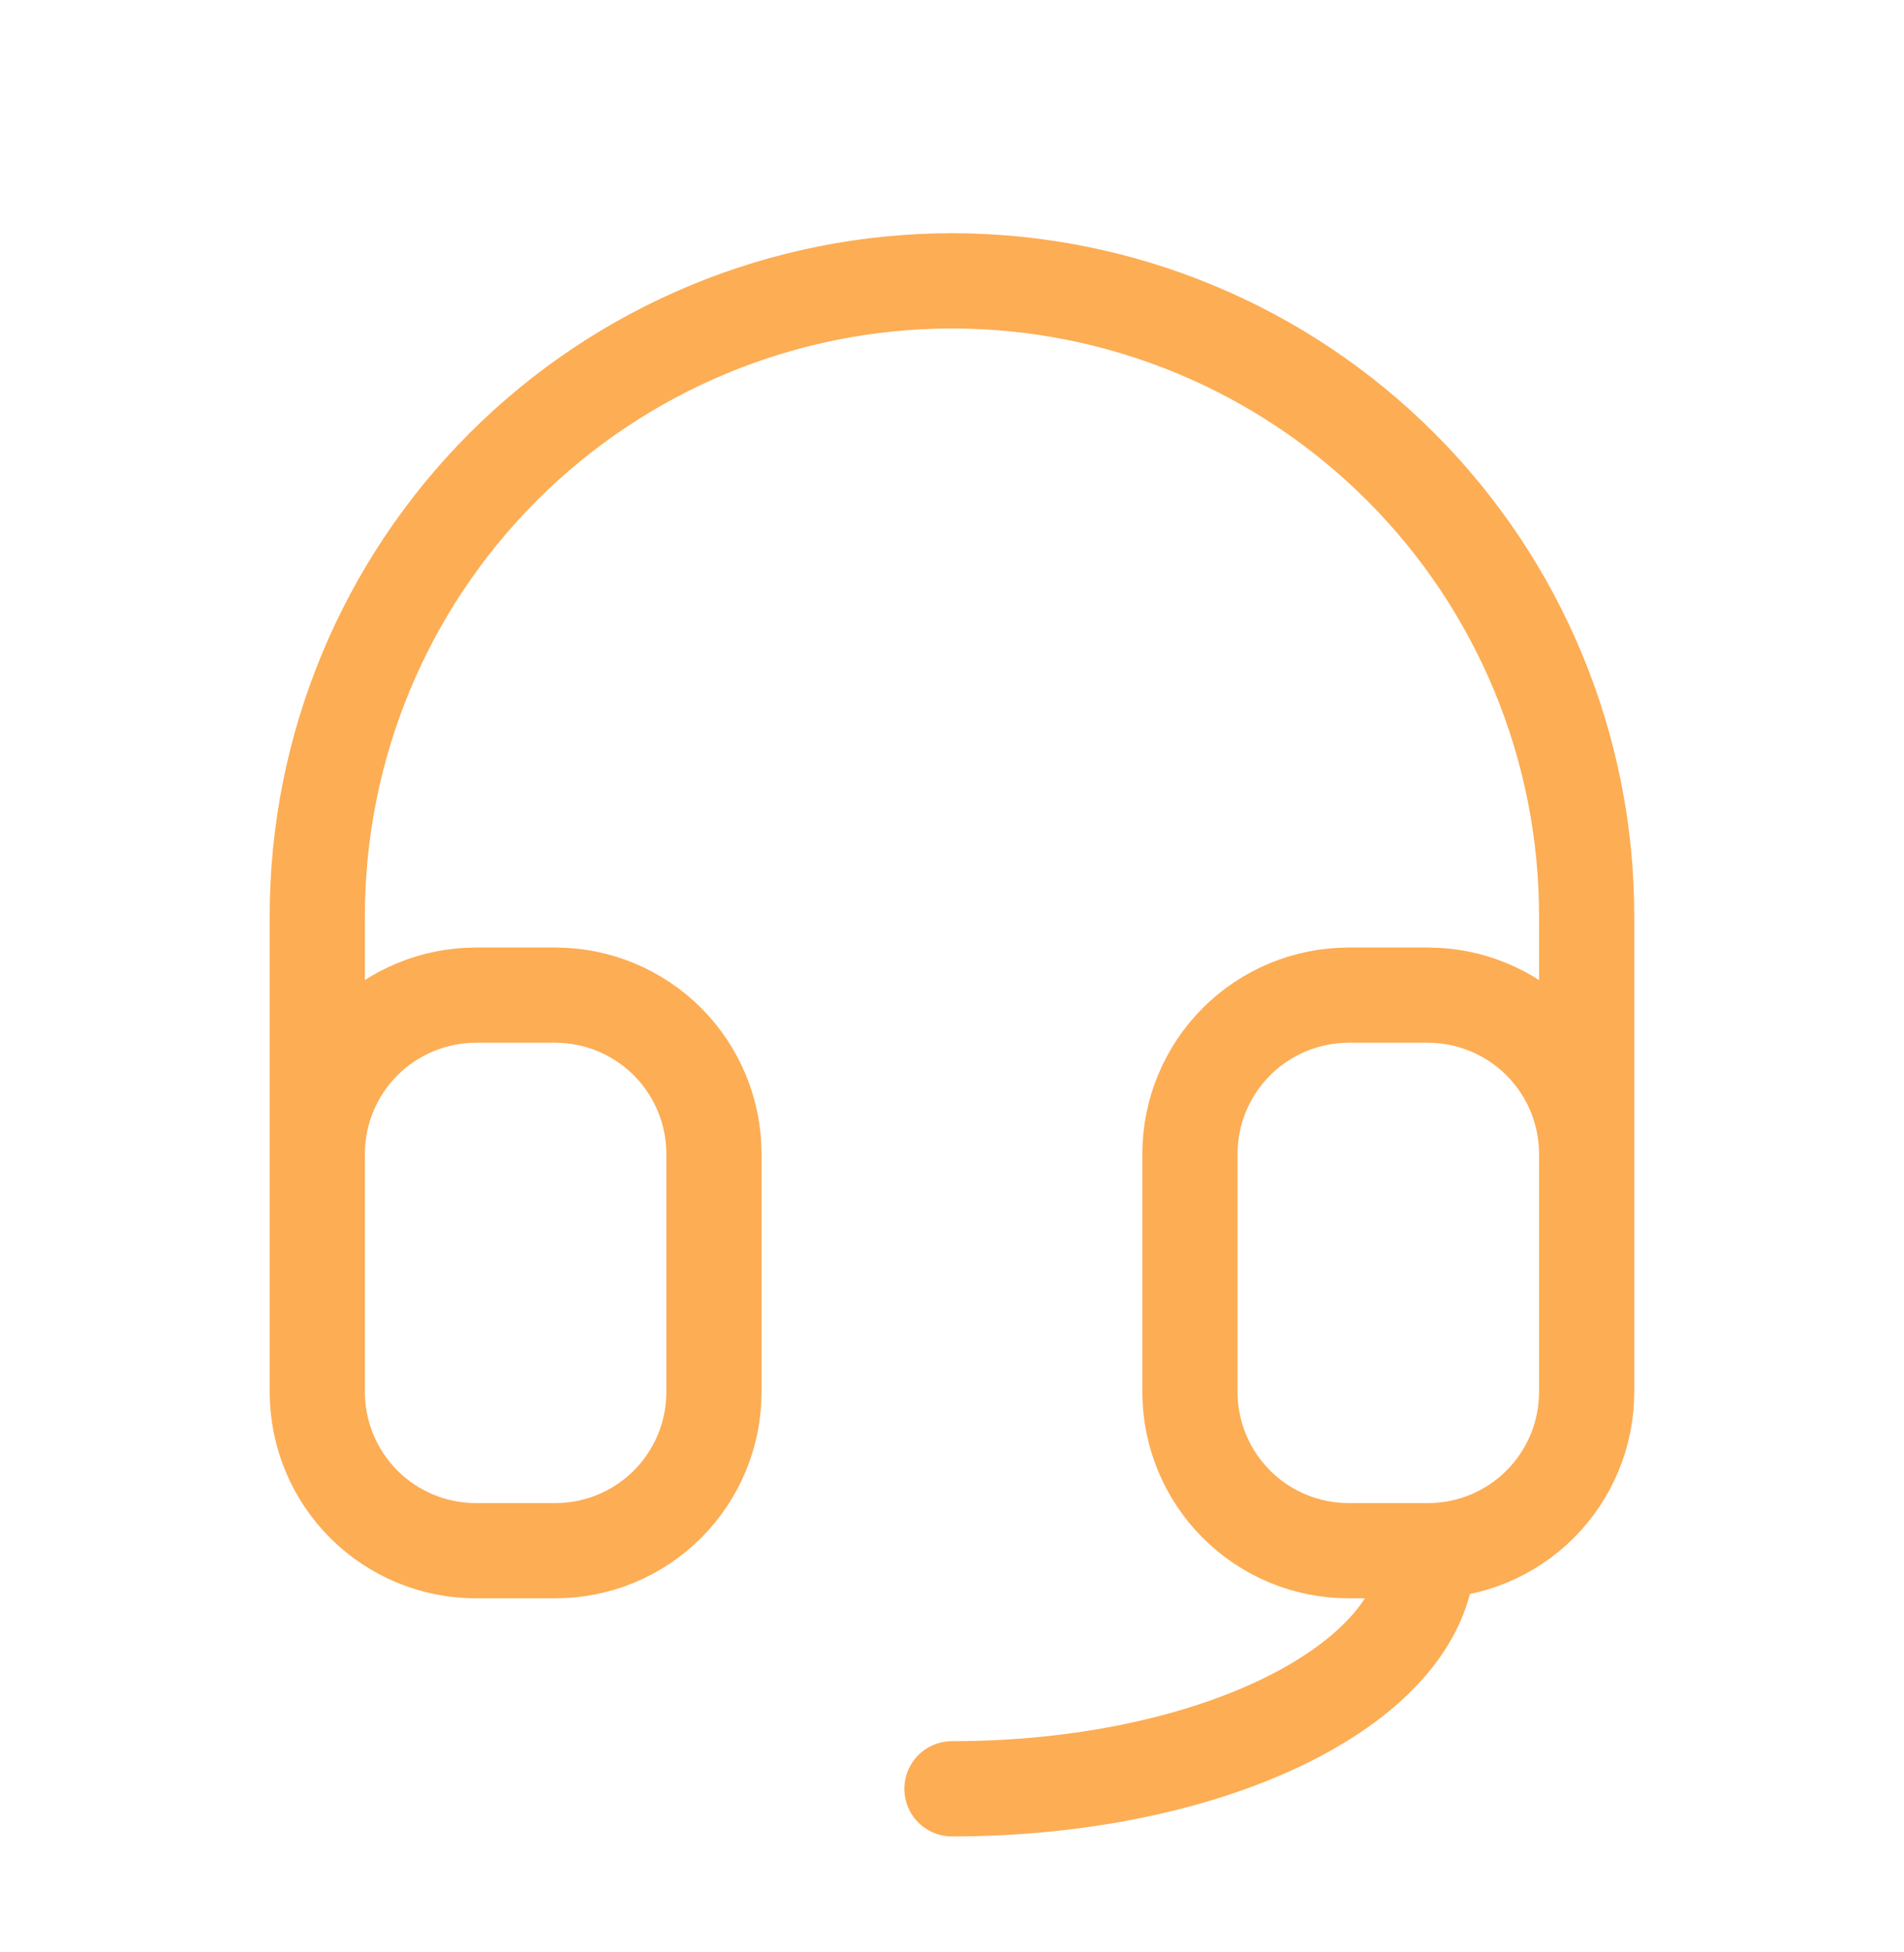 <svg width="40" height="41" viewBox="0 0 40 41" fill="none" xmlns="http://www.w3.org/2000/svg">
<path d="M6.666 24.232V19.232C6.666 15.696 8.071 12.304 10.571 9.804C13.072 7.303 16.463 5.898 19.999 5.898C23.536 5.898 26.927 7.303 29.427 9.804C31.928 12.304 33.333 15.696 33.333 19.232V24.232M6.666 24.232C6.666 23.348 7.017 22.5 7.642 21.875C8.267 21.25 9.115 20.898 9.999 20.898H11.666C12.55 20.898 13.398 21.25 14.023 21.875C14.648 22.5 14.999 23.348 14.999 24.232V29.232C14.999 30.116 14.648 30.964 14.023 31.589C13.398 32.214 12.55 32.565 11.666 32.565H9.999C9.115 32.565 8.267 32.214 7.642 31.589C7.017 30.964 6.666 30.116 6.666 29.232V24.232ZM33.333 24.232C33.333 23.348 32.981 22.5 32.356 21.875C31.731 21.25 30.883 20.898 29.999 20.898H28.333C27.449 20.898 26.601 21.25 25.976 21.875C25.351 22.5 24.999 23.348 24.999 24.232V29.232C24.999 30.116 25.351 30.964 25.976 31.589C26.601 32.214 27.449 32.565 28.333 32.565H29.999M33.333 24.232V29.232C33.333 30.116 32.981 30.964 32.356 31.589C31.731 32.214 30.883 32.565 29.999 32.565M29.999 32.565C29.999 35.327 25.523 37.565 19.999 37.565" stroke="#FDAD54" stroke-width="2" stroke-linecap="round" stroke-linejoin="round"/>
</svg>
